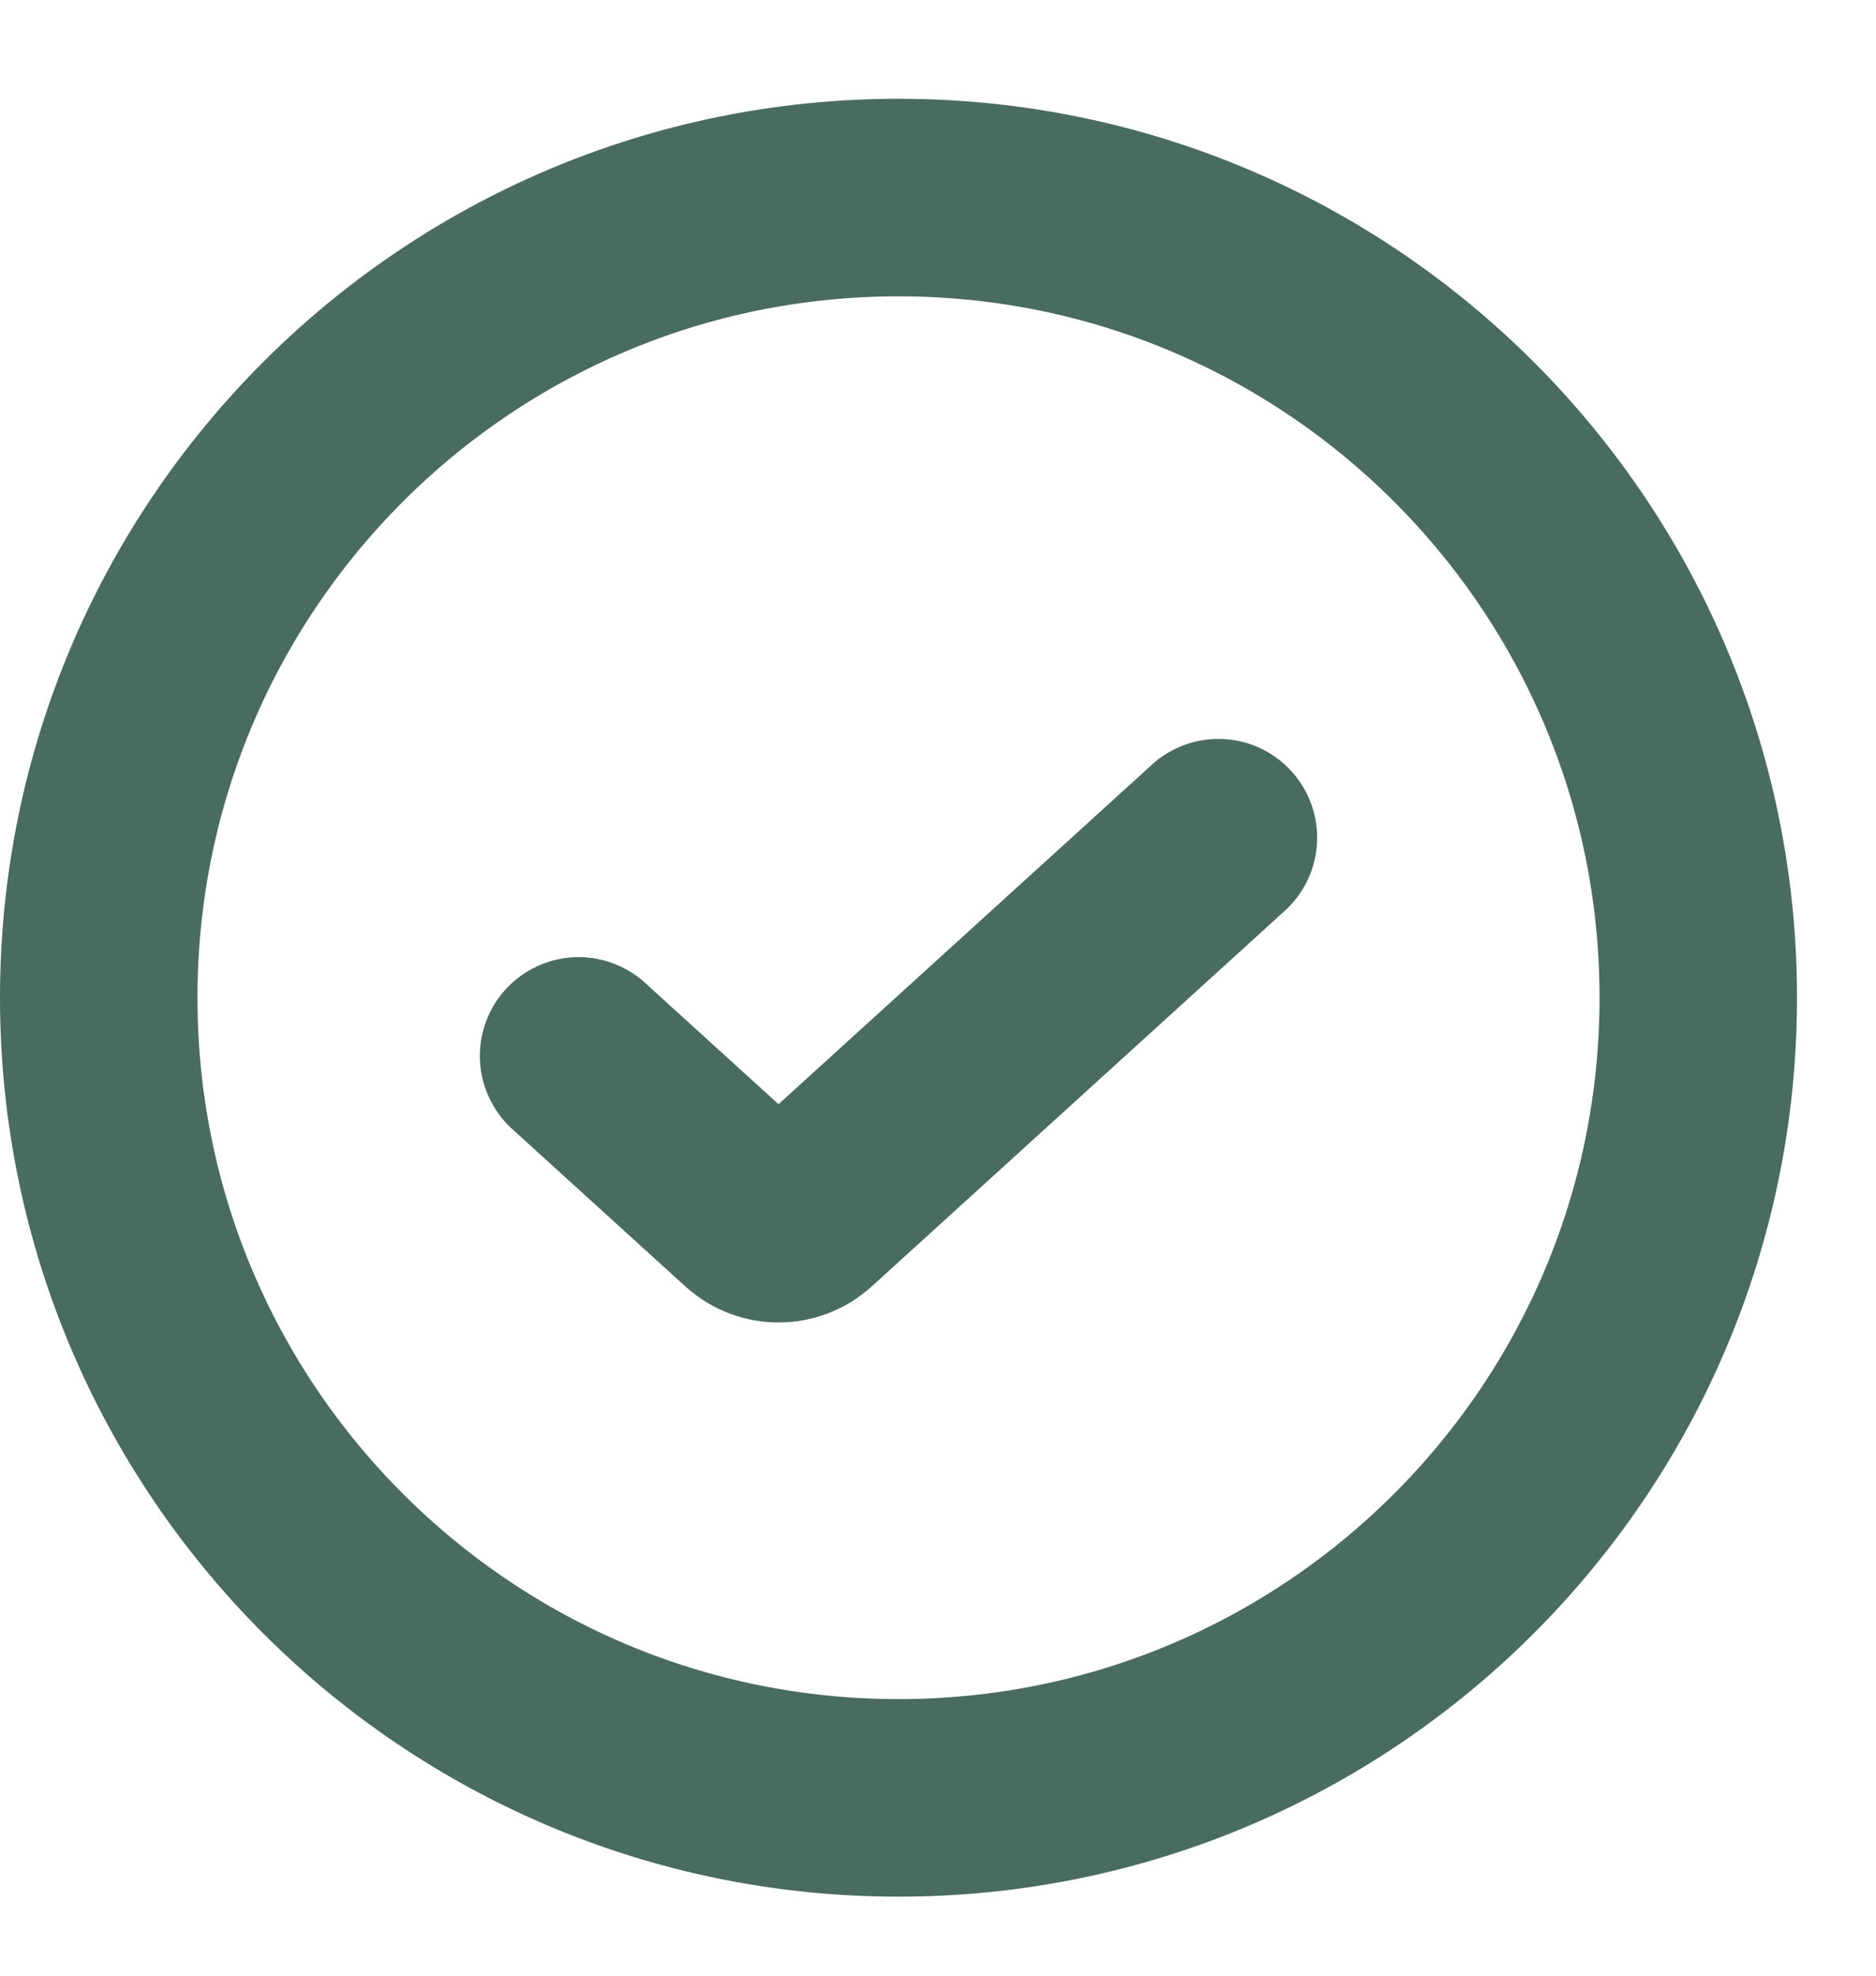 <svg width="19" height="20" viewBox="0 0 19 20" fill="none" xmlns="http://www.w3.org/2000/svg">
<path d="M12.34 8.48L8.157 12.282C8.003 12.423 7.767 12.423 7.613 12.282L5.86 10.689M17.2 10.1C17.2 14.573 13.573 18.2 9.1 18.2C4.626 18.2 1 14.573 1 10.1C1 5.626 4.626 2 9.1 2C13.573 2 17.2 5.626 17.2 10.1Z" stroke="#4A6B61" stroke-width="2" stroke-linecap="round"/>
</svg>
